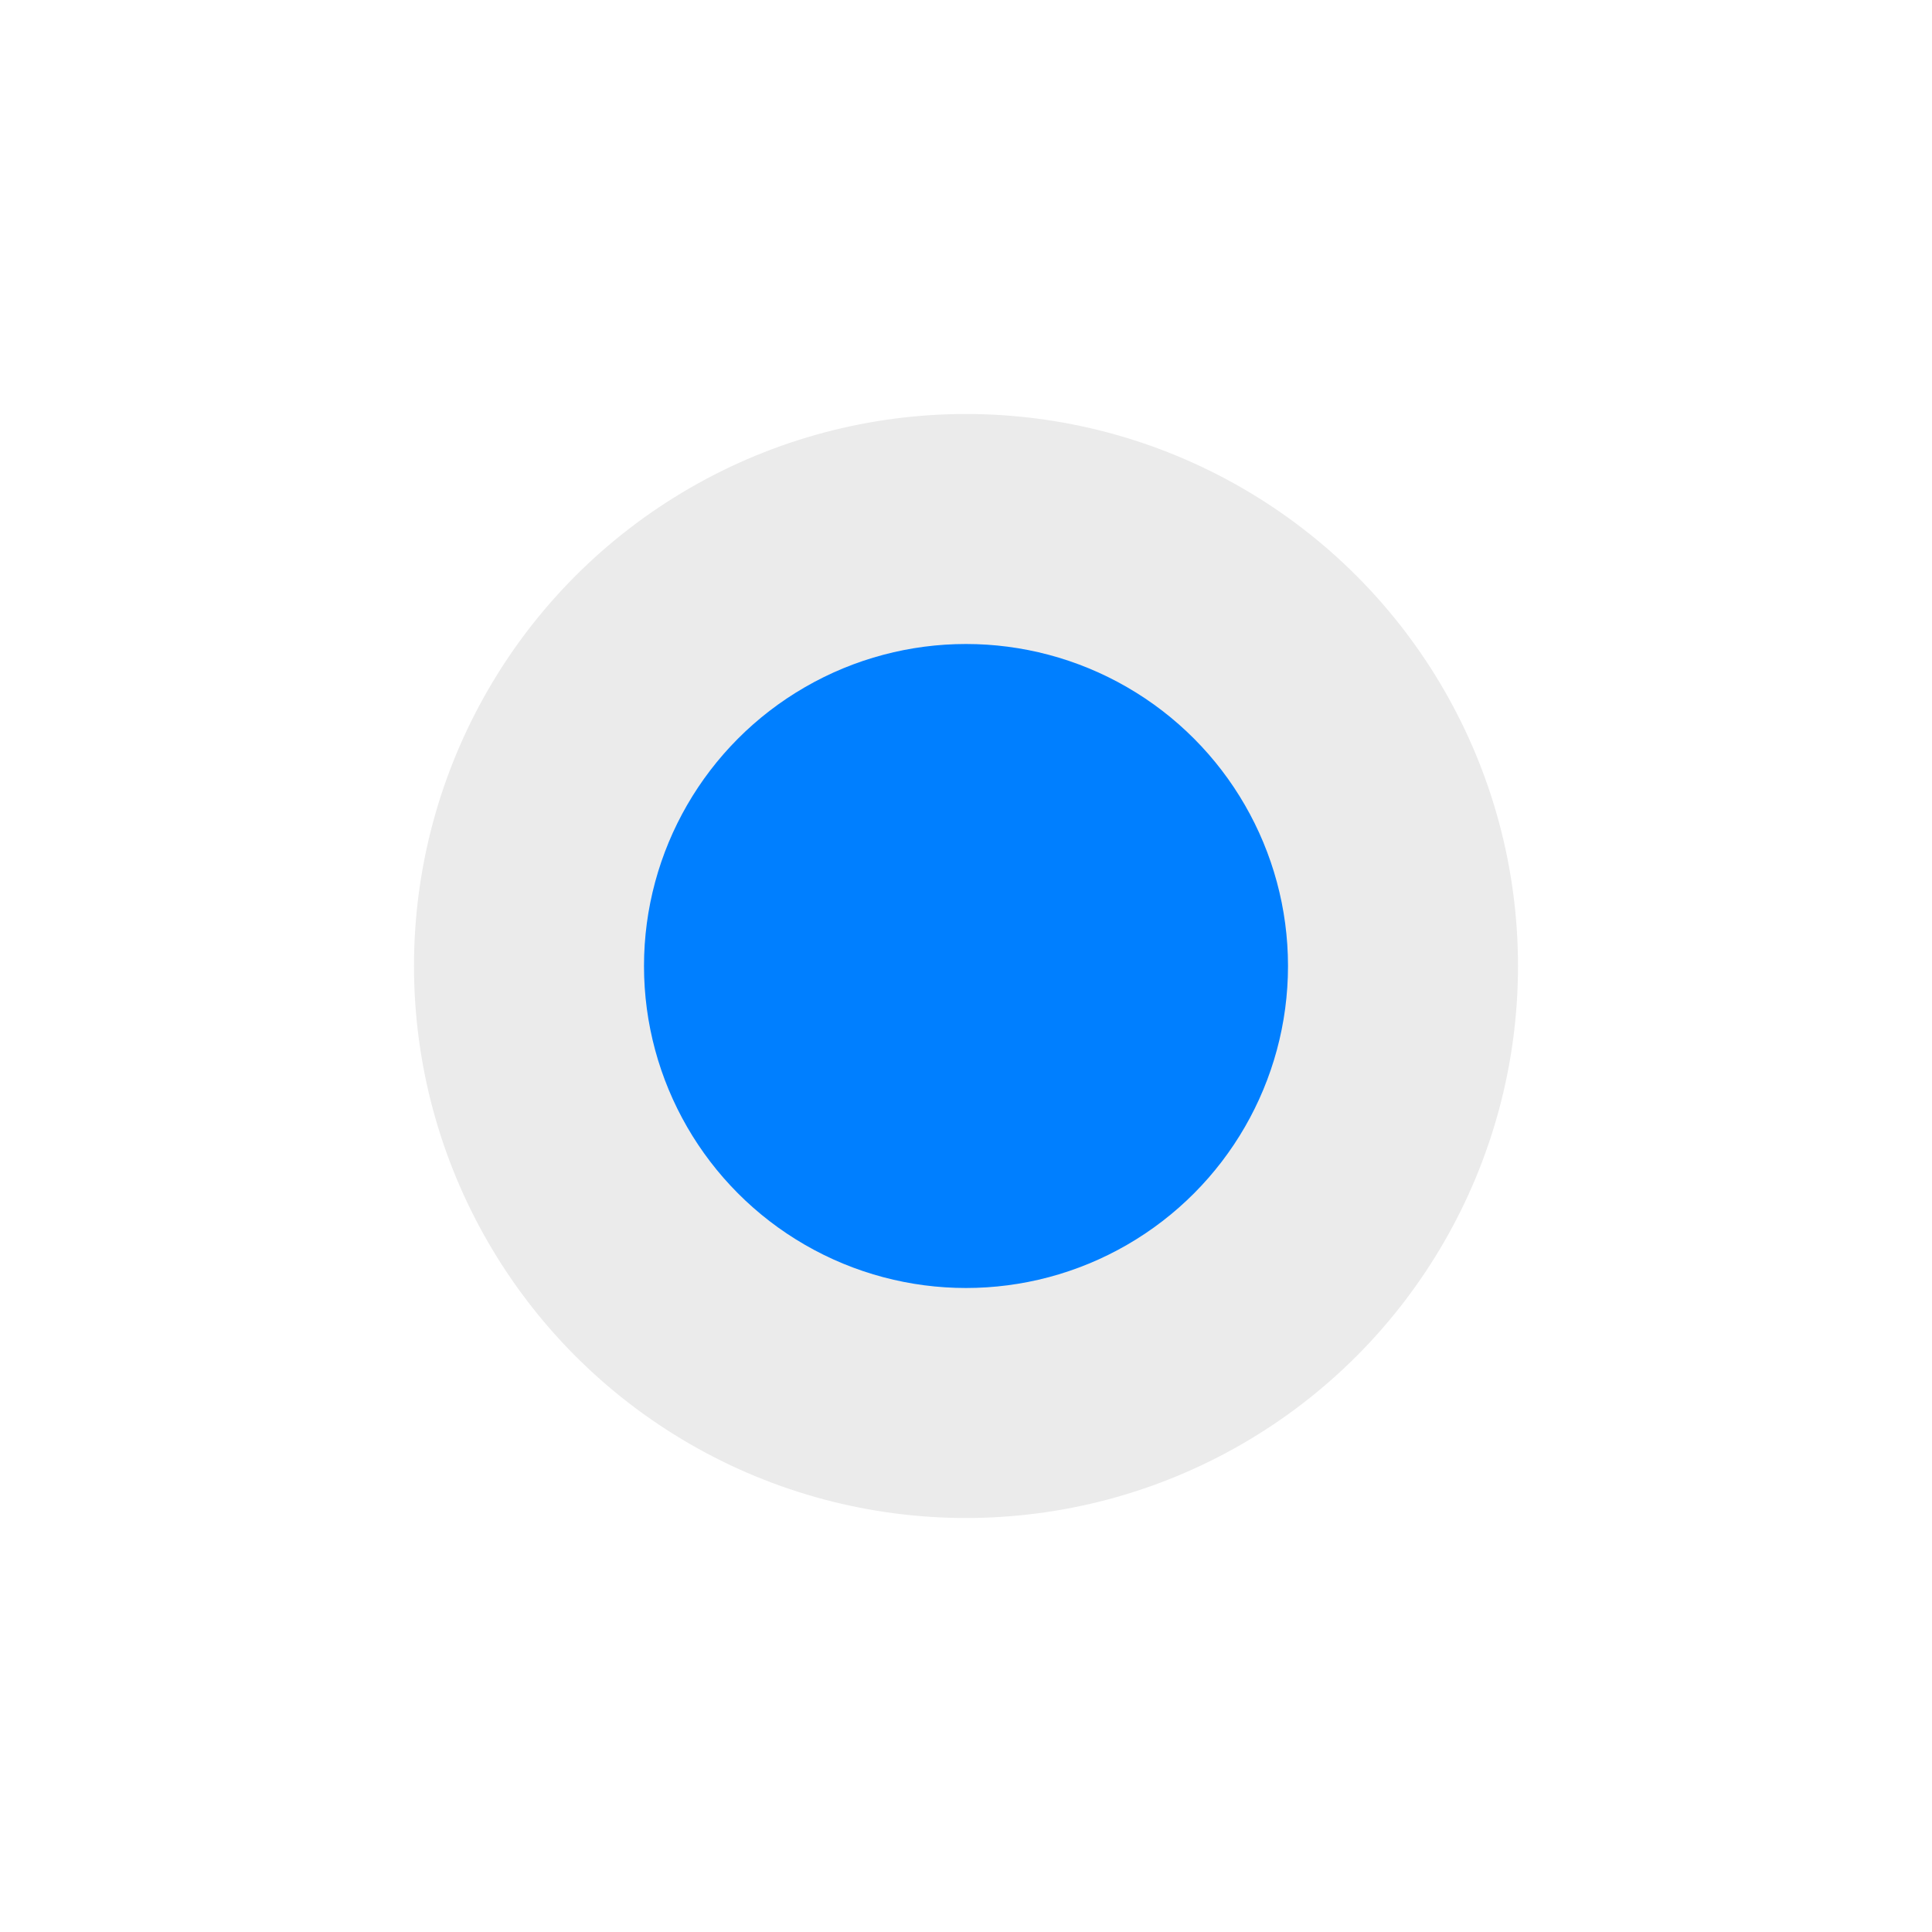 <svg xmlns="http://www.w3.org/2000/svg" xmlns:xlink="http://www.w3.org/1999/xlink" width="42" height="42" viewBox="0 0 42 42"><defs><style>.a{fill:#ebebeb;}.b{fill:#007fff;}.c{filter:url(#c);}.d{filter:url(#a);}</style><filter id="a" x="0" y="0" width="42" height="42" filterUnits="userSpaceOnUse"><feOffset dy="6" input="SourceAlpha"/><feGaussianBlur stdDeviation="3" result="b"/><feFlood flood-color="#23466f" flood-opacity="0.102"/><feComposite operator="in" in2="b"/><feComposite in="SourceGraphic"/></filter><filter id="c" x="5" y="5" width="32" height="32" filterUnits="userSpaceOnUse"><feOffset dy="6" input="SourceAlpha"/><feGaussianBlur stdDeviation="3" result="d"/><feFlood flood-color="#23466f" flood-opacity="0.102"/><feComposite operator="in" in2="d"/><feComposite in="SourceGraphic"/></filter></defs><g transform="translate(9 -3043)"><g class="d" transform="matrix(1, 0, 0, 1, -9, 3043)"><circle class="a" cx="12" cy="12" r="12" transform="translate(9 3)"/></g><g class="c" transform="matrix(1, 0, 0, 1, -9, 3043)"><circle class="b" cx="7" cy="7" r="7" transform="translate(14 8)"/></g></g></svg>